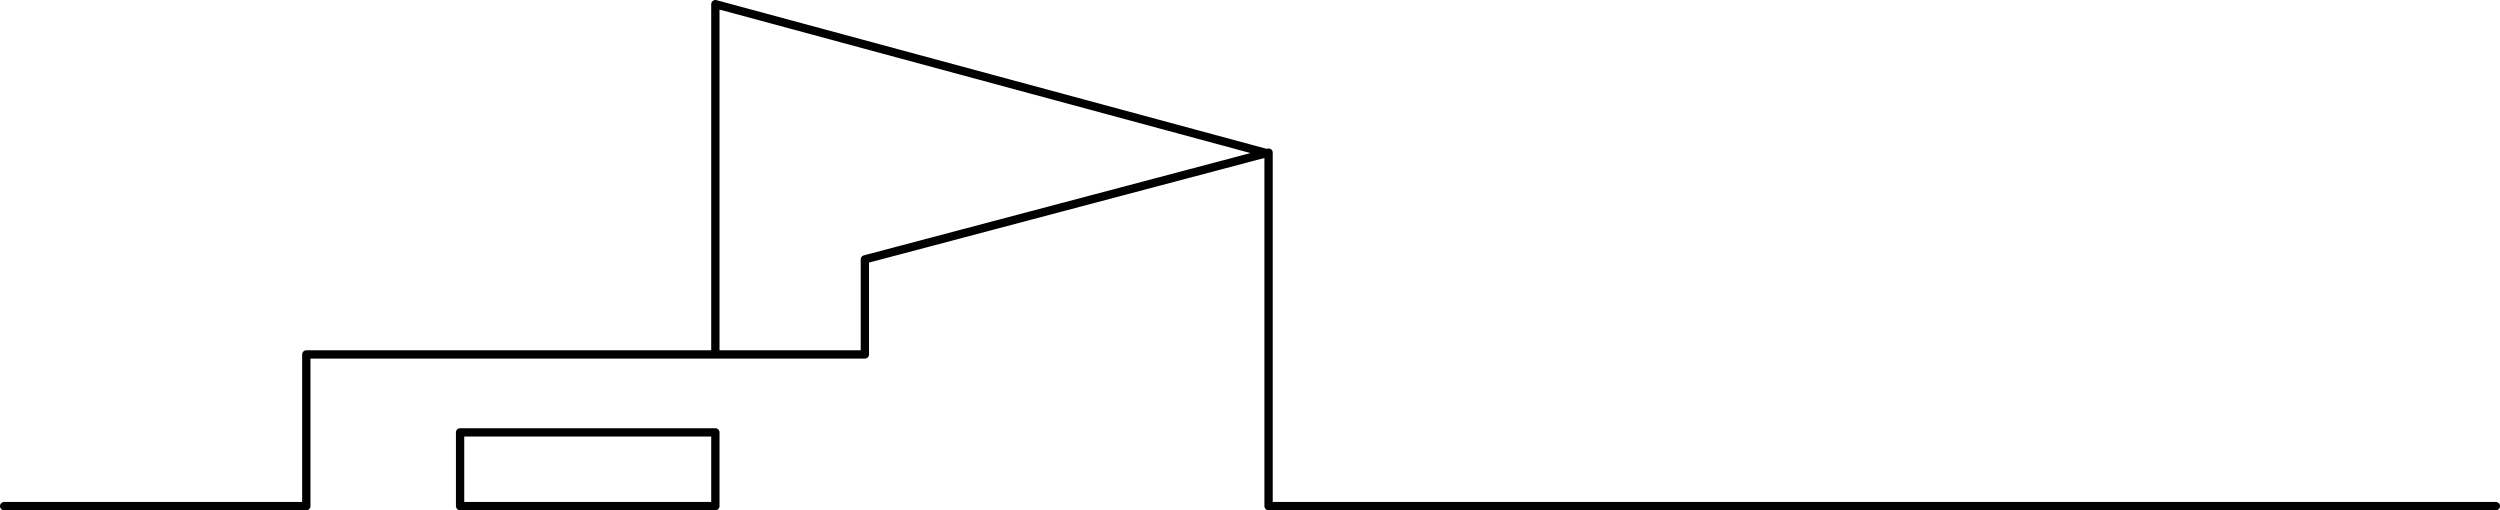 <svg xmlns="http://www.w3.org/2000/svg" viewBox="0 0 602 122.87">
  <defs>
    <style>
      .a{fill:none;stroke:#000;stroke-linecap:round;stroke-linejoin:round;stroke-width:2px}
    </style>
  </defs>
  <path class="a" d="M1 121.87h72.76M305.47 36.74v85.13M208.26 62.46l97.21-25.72M208.26 85.35V62.46M73.76 85.35h134.5M73.76 121.87V85.35M110.79 121.87v-17.75M110.79 104.12h61.47M172.26 104.12v17.75M172.26 85.35V1M172.26 1l133.21 36M110.79 121.87h61.47M601 121.87H305.47"/>
</svg>
